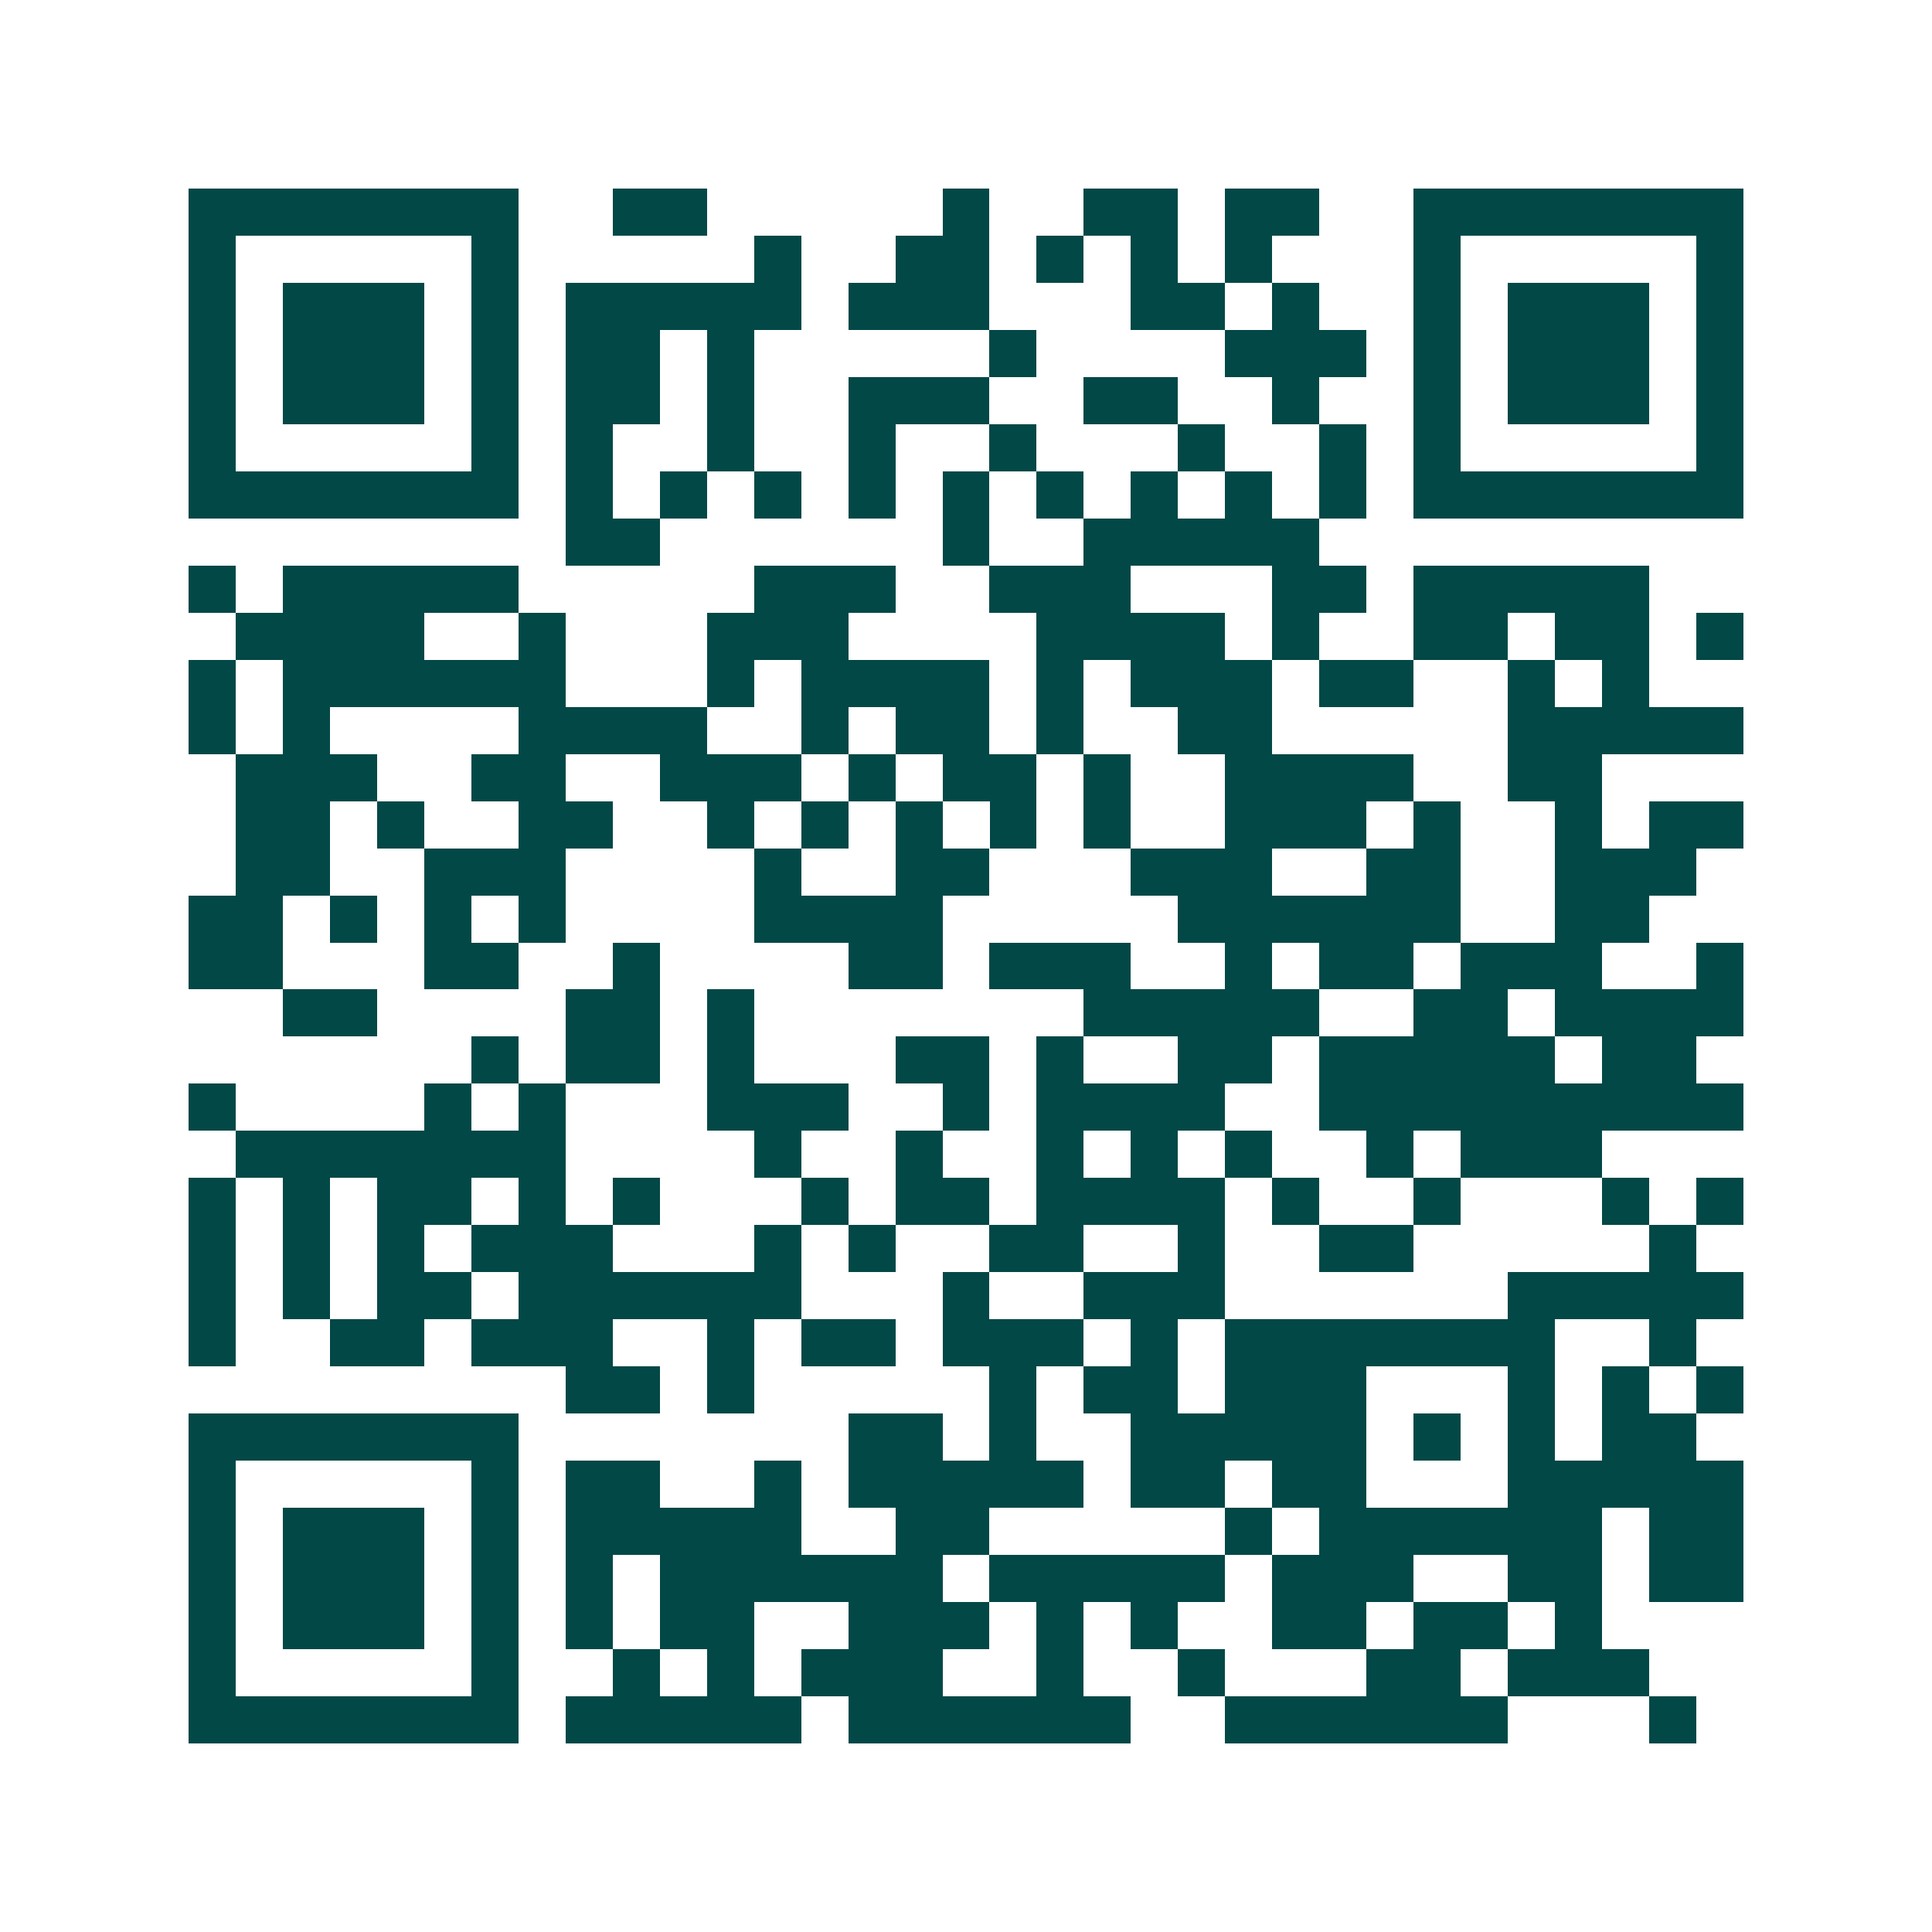 <svg xmlns="http://www.w3.org/2000/svg" width="200" height="200" viewBox="0 0 41 41" shape-rendering="crispEdges"><path fill="#ffffff" d="M0 0h41v41H0z"/><path stroke="#014847" d="M4 4.5h7m2 0h2m5 0h1m2 0h2m1 0h2m2 0h7M4 5.5h1m5 0h1m5 0h1m2 0h2m1 0h1m1 0h1m1 0h1m3 0h1m5 0h1M4 6.5h1m1 0h3m1 0h1m1 0h5m1 0h3m3 0h2m1 0h1m2 0h1m1 0h3m1 0h1M4 7.5h1m1 0h3m1 0h1m1 0h2m1 0h1m5 0h1m4 0h3m1 0h1m1 0h3m1 0h1M4 8.5h1m1 0h3m1 0h1m1 0h2m1 0h1m2 0h3m2 0h2m2 0h1m2 0h1m1 0h3m1 0h1M4 9.5h1m5 0h1m1 0h1m2 0h1m2 0h1m2 0h1m3 0h1m2 0h1m1 0h1m5 0h1M4 10.5h7m1 0h1m1 0h1m1 0h1m1 0h1m1 0h1m1 0h1m1 0h1m1 0h1m1 0h1m1 0h7M12 11.5h2m6 0h1m2 0h5M4 12.5h1m1 0h5m5 0h3m2 0h3m3 0h2m1 0h5M5 13.5h4m2 0h1m3 0h3m4 0h4m1 0h1m2 0h2m1 0h2m1 0h1M4 14.5h1m1 0h6m3 0h1m1 0h4m1 0h1m1 0h3m1 0h2m2 0h1m1 0h1M4 15.5h1m1 0h1m4 0h4m2 0h1m1 0h2m1 0h1m2 0h2m5 0h5M5 16.5h3m2 0h2m2 0h3m1 0h1m1 0h2m1 0h1m2 0h4m2 0h2M5 17.5h2m1 0h1m2 0h2m2 0h1m1 0h1m1 0h1m1 0h1m1 0h1m2 0h3m1 0h1m2 0h1m1 0h2M5 18.5h2m2 0h3m4 0h1m2 0h2m3 0h3m2 0h2m2 0h3M4 19.5h2m1 0h1m1 0h1m1 0h1m4 0h4m5 0h6m2 0h2M4 20.5h2m3 0h2m2 0h1m4 0h2m1 0h3m2 0h1m1 0h2m1 0h3m2 0h1M6 21.5h2m4 0h2m1 0h1m7 0h5m2 0h2m1 0h4M10 22.5h1m1 0h2m1 0h1m3 0h2m1 0h1m2 0h2m1 0h5m1 0h2M4 23.5h1m4 0h1m1 0h1m3 0h3m2 0h1m1 0h4m2 0h9M5 24.5h7m4 0h1m2 0h1m2 0h1m1 0h1m1 0h1m2 0h1m1 0h3M4 25.5h1m1 0h1m1 0h2m1 0h1m1 0h1m3 0h1m1 0h2m1 0h4m1 0h1m2 0h1m3 0h1m1 0h1M4 26.5h1m1 0h1m1 0h1m1 0h3m3 0h1m1 0h1m2 0h2m2 0h1m2 0h2m5 0h1M4 27.5h1m1 0h1m1 0h2m1 0h6m3 0h1m2 0h3m6 0h5M4 28.5h1m2 0h2m1 0h3m2 0h1m1 0h2m1 0h3m1 0h1m1 0h7m2 0h1M12 29.5h2m1 0h1m5 0h1m1 0h2m1 0h3m3 0h1m1 0h1m1 0h1M4 30.5h7m7 0h2m1 0h1m2 0h5m1 0h1m1 0h1m1 0h2M4 31.5h1m5 0h1m1 0h2m2 0h1m1 0h5m1 0h2m1 0h2m3 0h5M4 32.5h1m1 0h3m1 0h1m1 0h5m2 0h2m5 0h1m1 0h6m1 0h2M4 33.5h1m1 0h3m1 0h1m1 0h1m1 0h6m1 0h5m1 0h3m2 0h2m1 0h2M4 34.5h1m1 0h3m1 0h1m1 0h1m1 0h2m2 0h3m1 0h1m1 0h1m2 0h2m1 0h2m1 0h1M4 35.5h1m5 0h1m2 0h1m1 0h1m1 0h3m2 0h1m2 0h1m3 0h2m1 0h3M4 36.5h7m1 0h5m1 0h6m2 0h6m3 0h1"/></svg>
